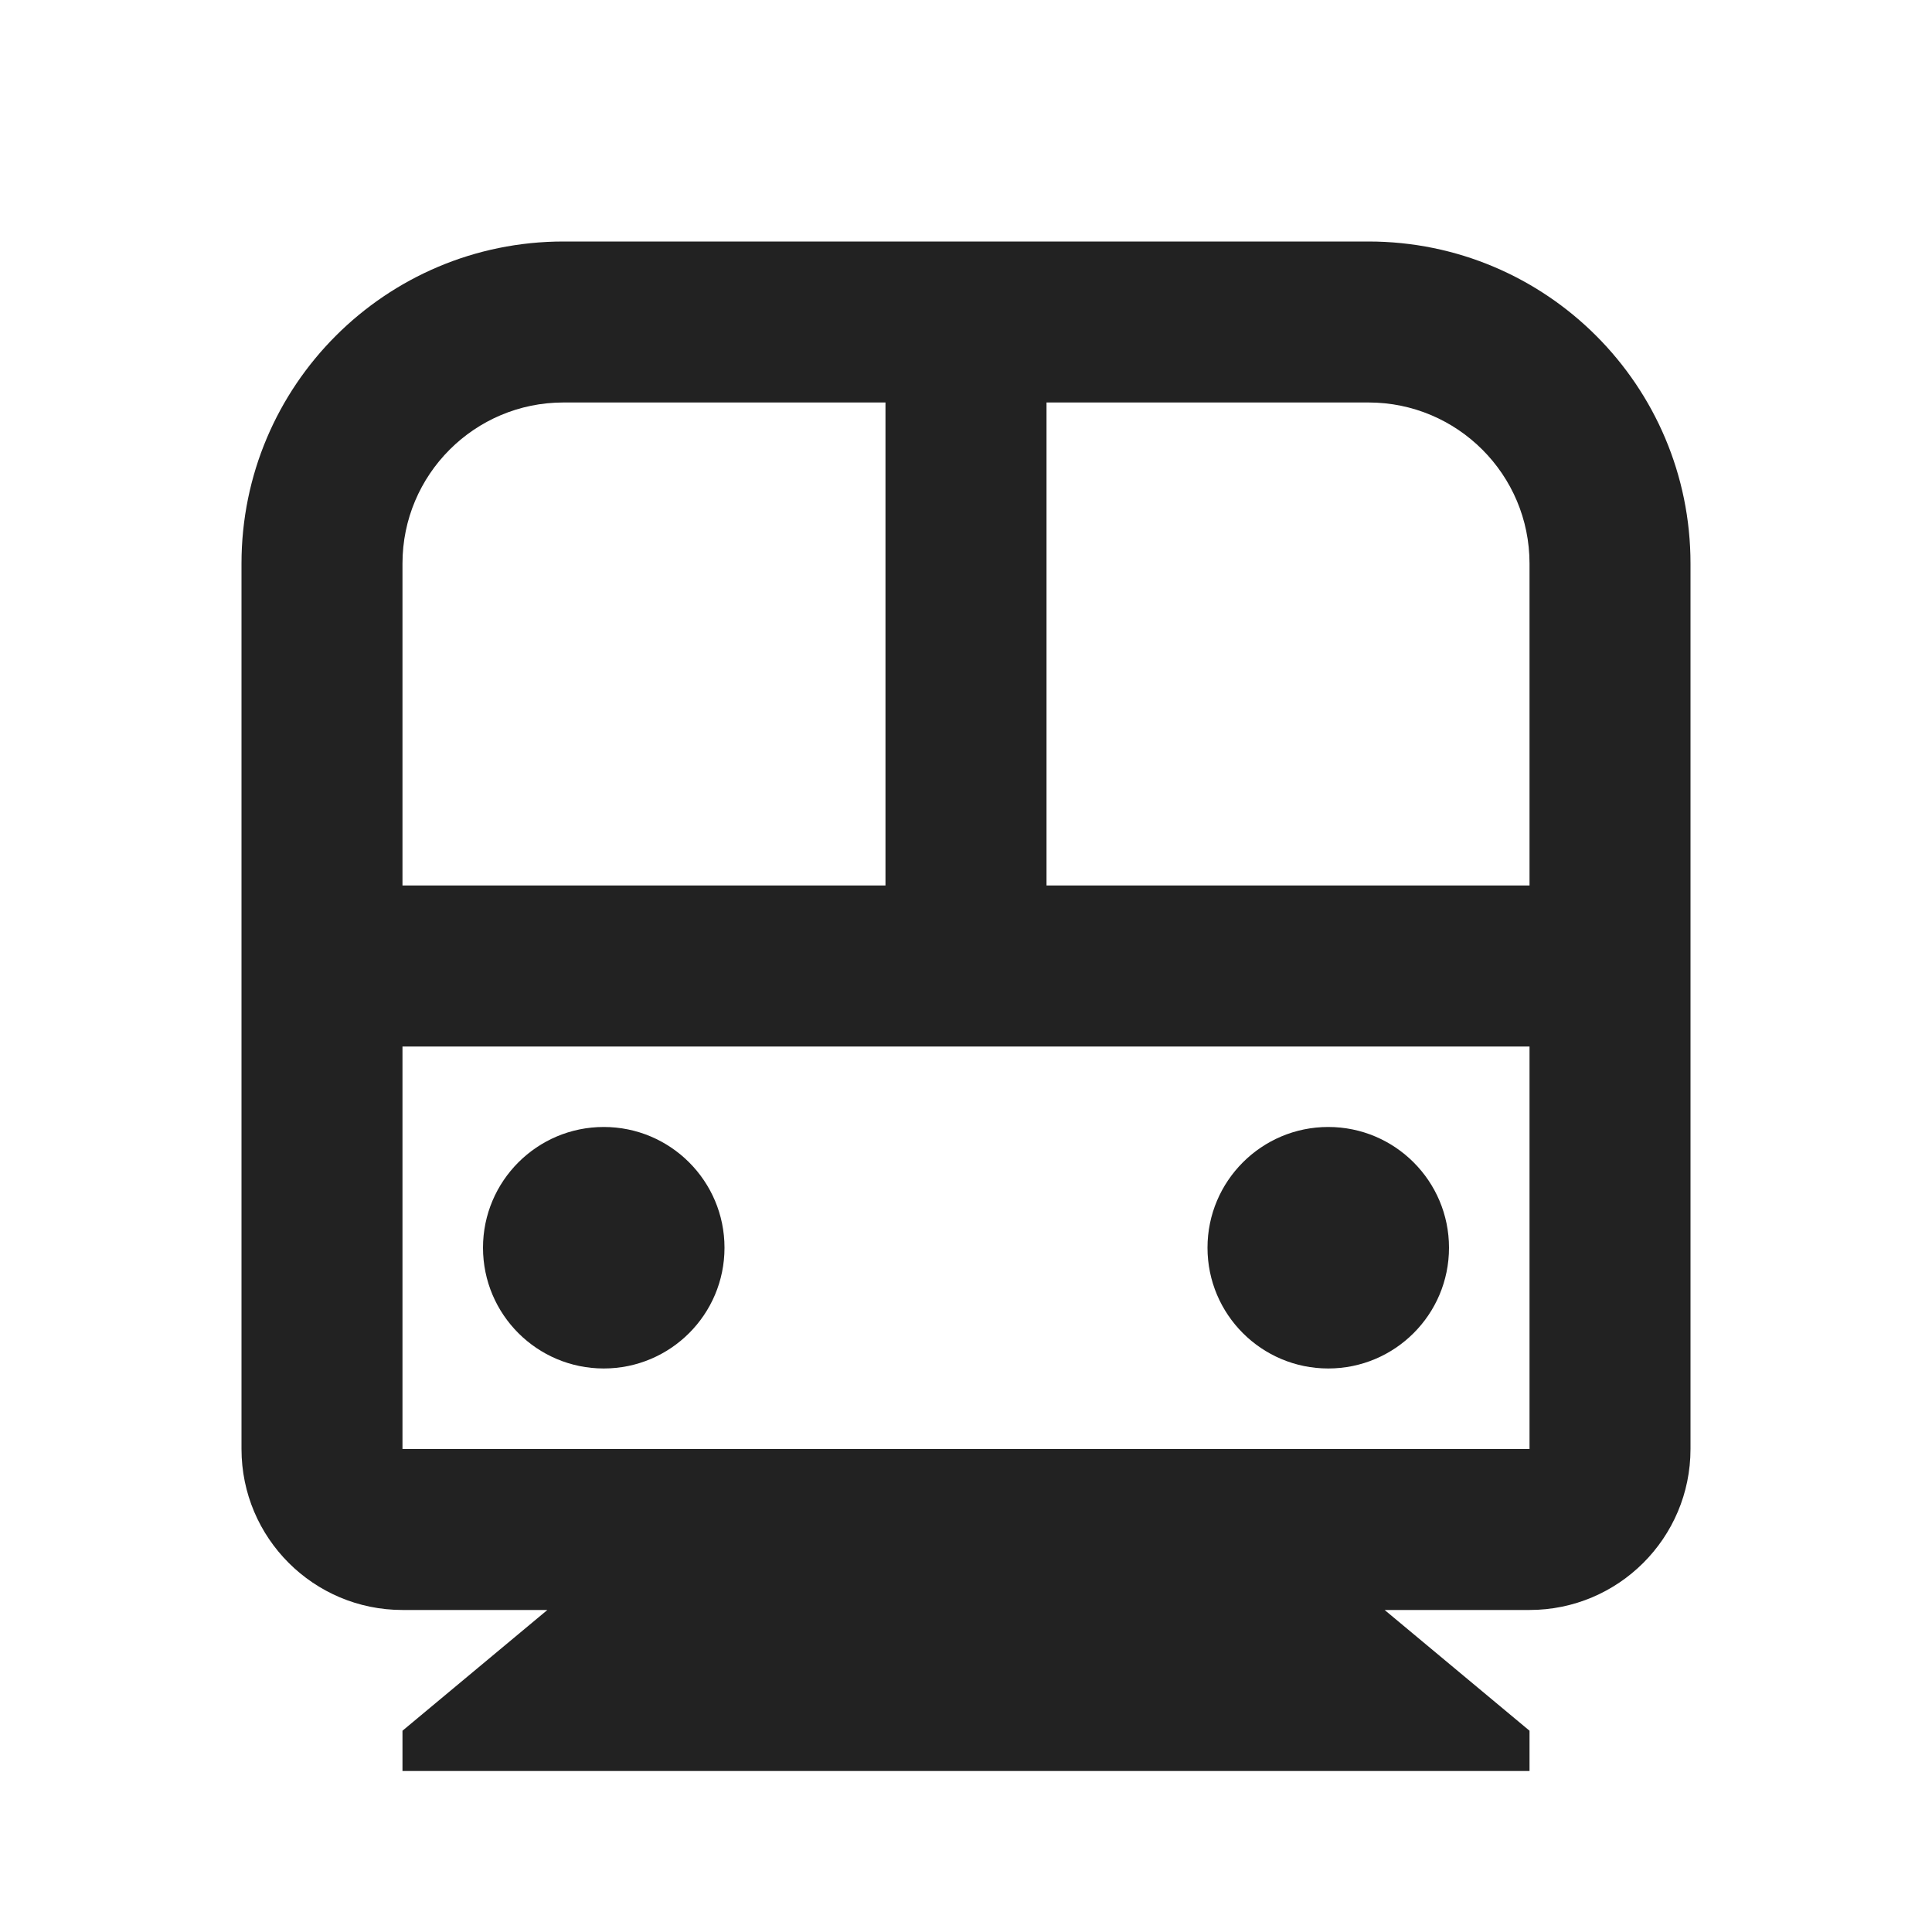<svg width="28" height="28" viewBox="0 0 28 28" fill="none" xmlns="http://www.w3.org/2000/svg">
<path d="M20.067 23.333L22.167 25.083V25.667H5.833V25.083L7.933 23.333H5.833C4.545 23.333 3.5 22.289 3.5 21V8.167C3.5 5.589 5.589 3.5 8.167 3.5H19.833C22.411 3.5 24.5 5.589 24.5 8.167V21C24.5 22.289 23.455 23.333 22.167 23.333H20.067ZM15.167 5.833V12.833H22.167V8.167C22.167 6.878 21.122 5.833 19.833 5.833H15.167ZM12.833 5.833H8.167C6.878 5.833 5.833 6.878 5.833 8.167V12.833H12.833V5.833ZM22.167 15.167H5.833V21H22.167V15.167ZM8.75 19.833C7.784 19.833 7 19.05 7 18.083C7 17.117 7.784 16.333 8.75 16.333C9.716 16.333 10.5 17.117 10.5 18.083C10.5 19.05 9.716 19.833 8.75 19.833ZM19.25 19.833C18.284 19.833 17.5 19.05 17.5 18.083C17.5 17.117 18.284 16.333 19.25 16.333C20.216 16.333 21 17.117 21 18.083C21 19.05 20.216 19.833 19.25 19.833Z" fill="#222222"/>
</svg>
